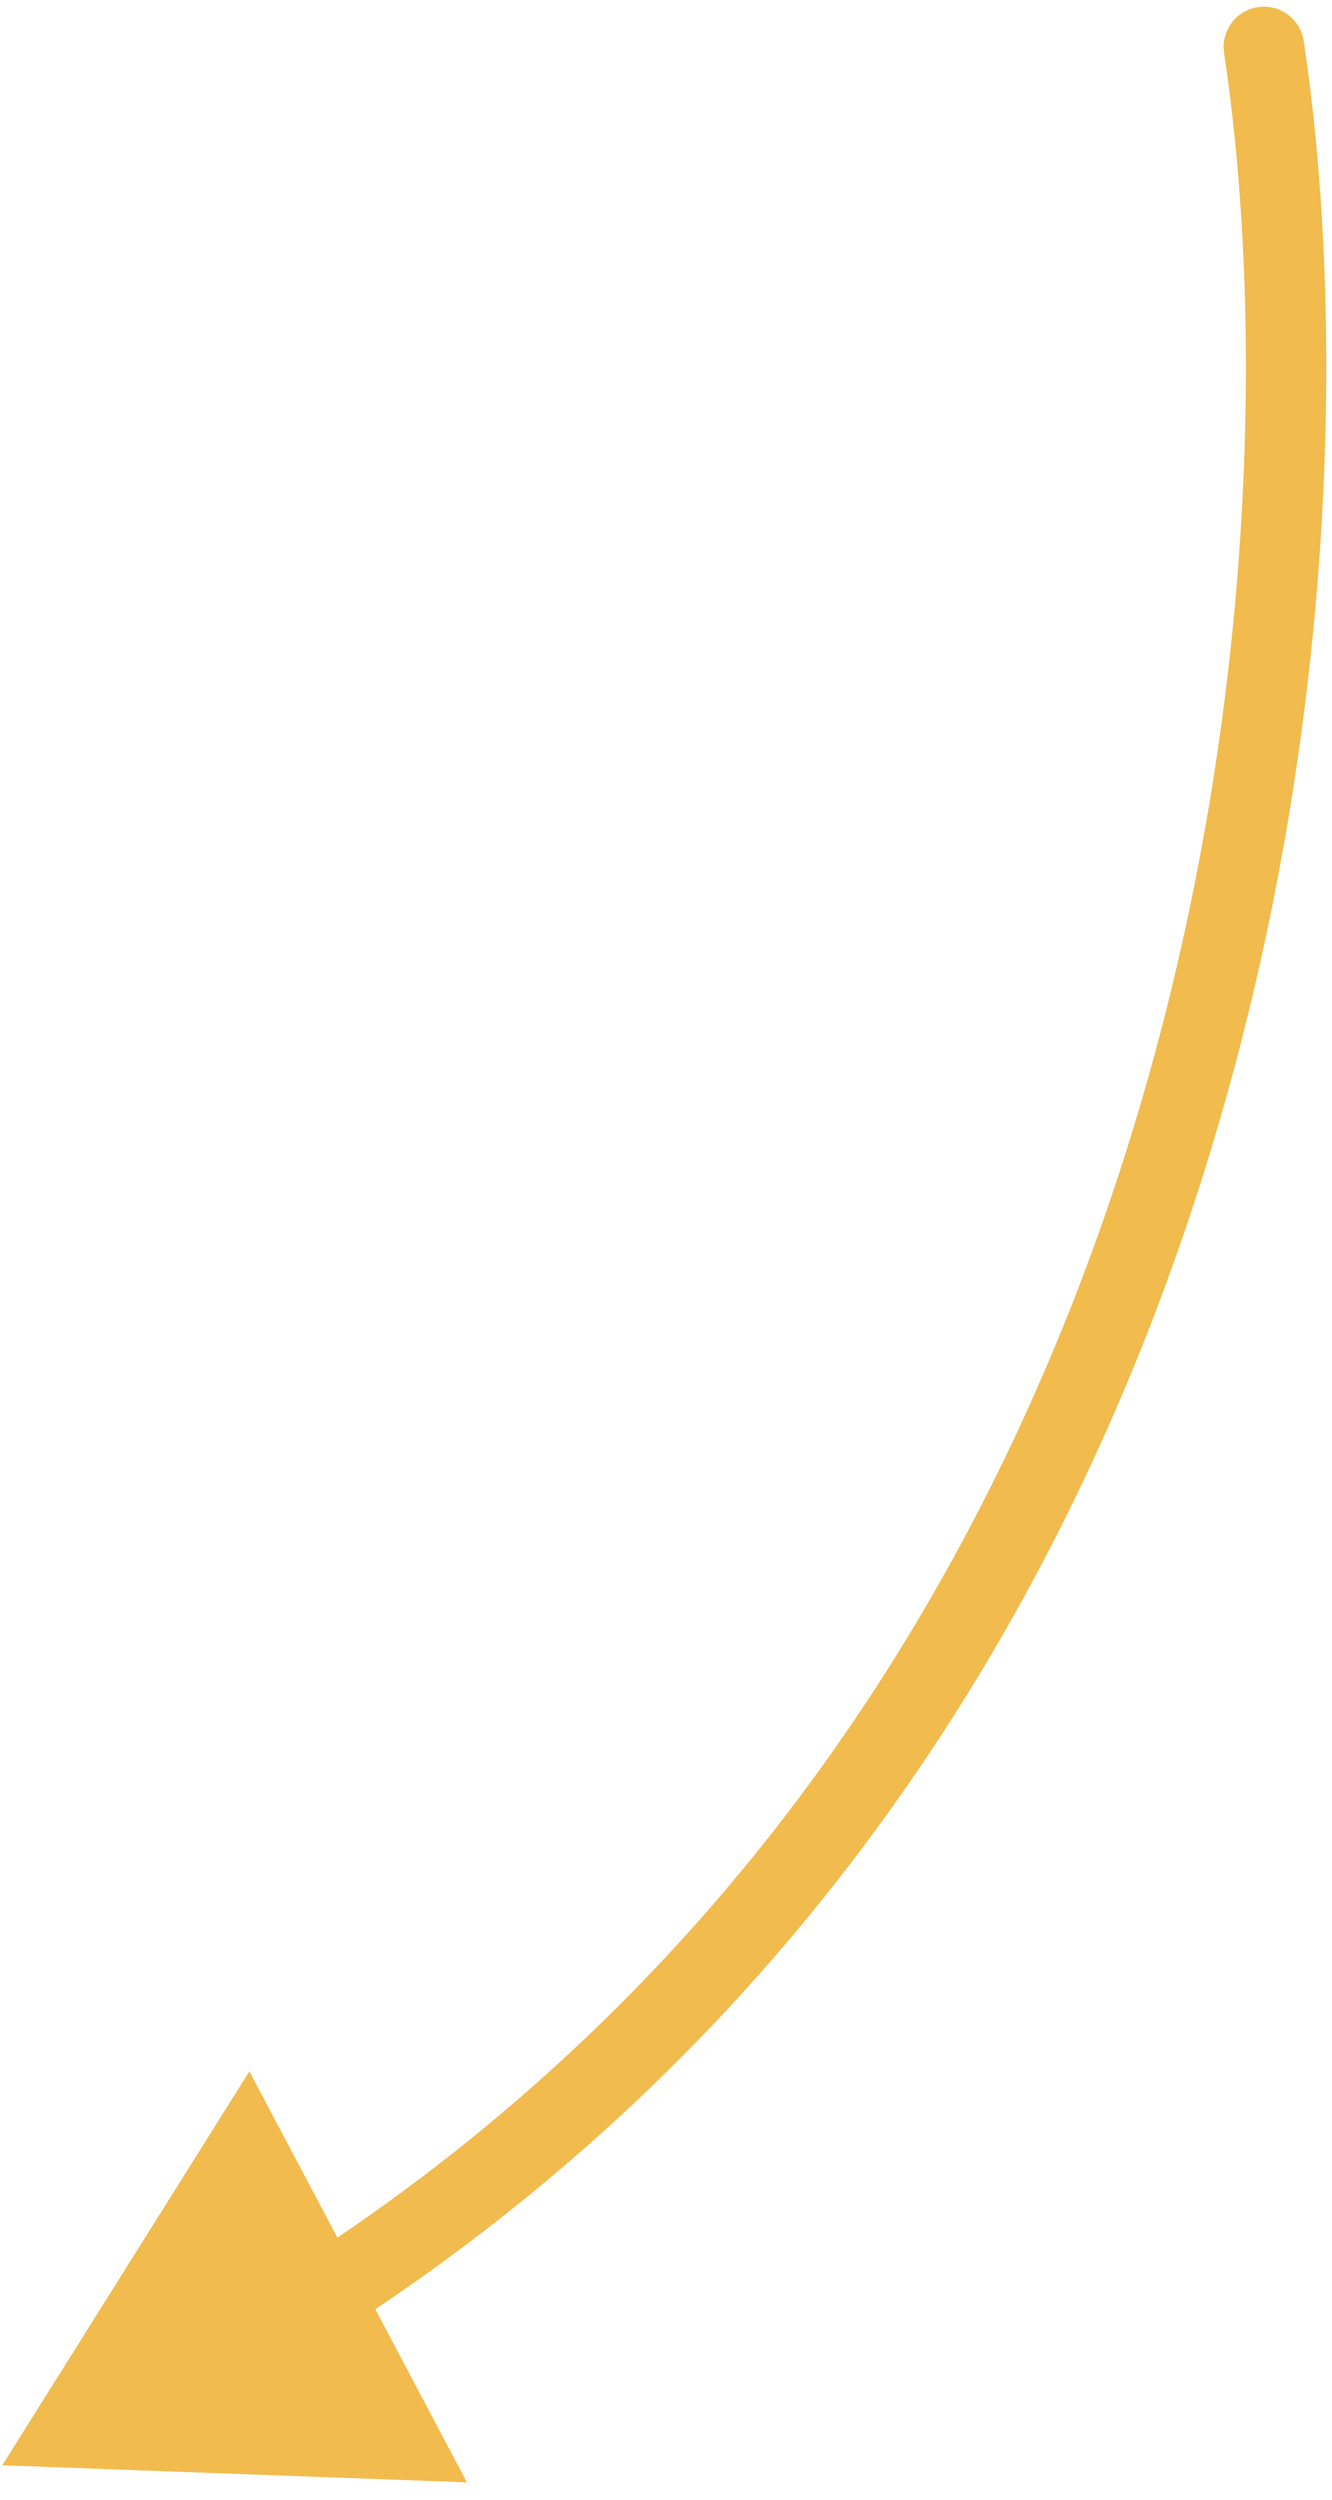 <svg width="73" height="137" viewBox="0 0 73 137" fill="none" xmlns="http://www.w3.org/2000/svg">
<path d="M71.45 2.246C71.269 1.041 70.145 0.21 68.939 0.391C67.734 0.572 66.904 1.696 67.085 2.902L71.45 2.246ZM0.124 135.105L25.591 136.04L13.667 113.517L0.124 135.105ZM67.085 2.902C71.408 31.687 66.038 91.988 16.484 123.955L18.877 127.664C70.554 94.328 75.888 31.798 71.45 2.246L67.085 2.902Z" fill="#F1BB4D"/>
</svg>
